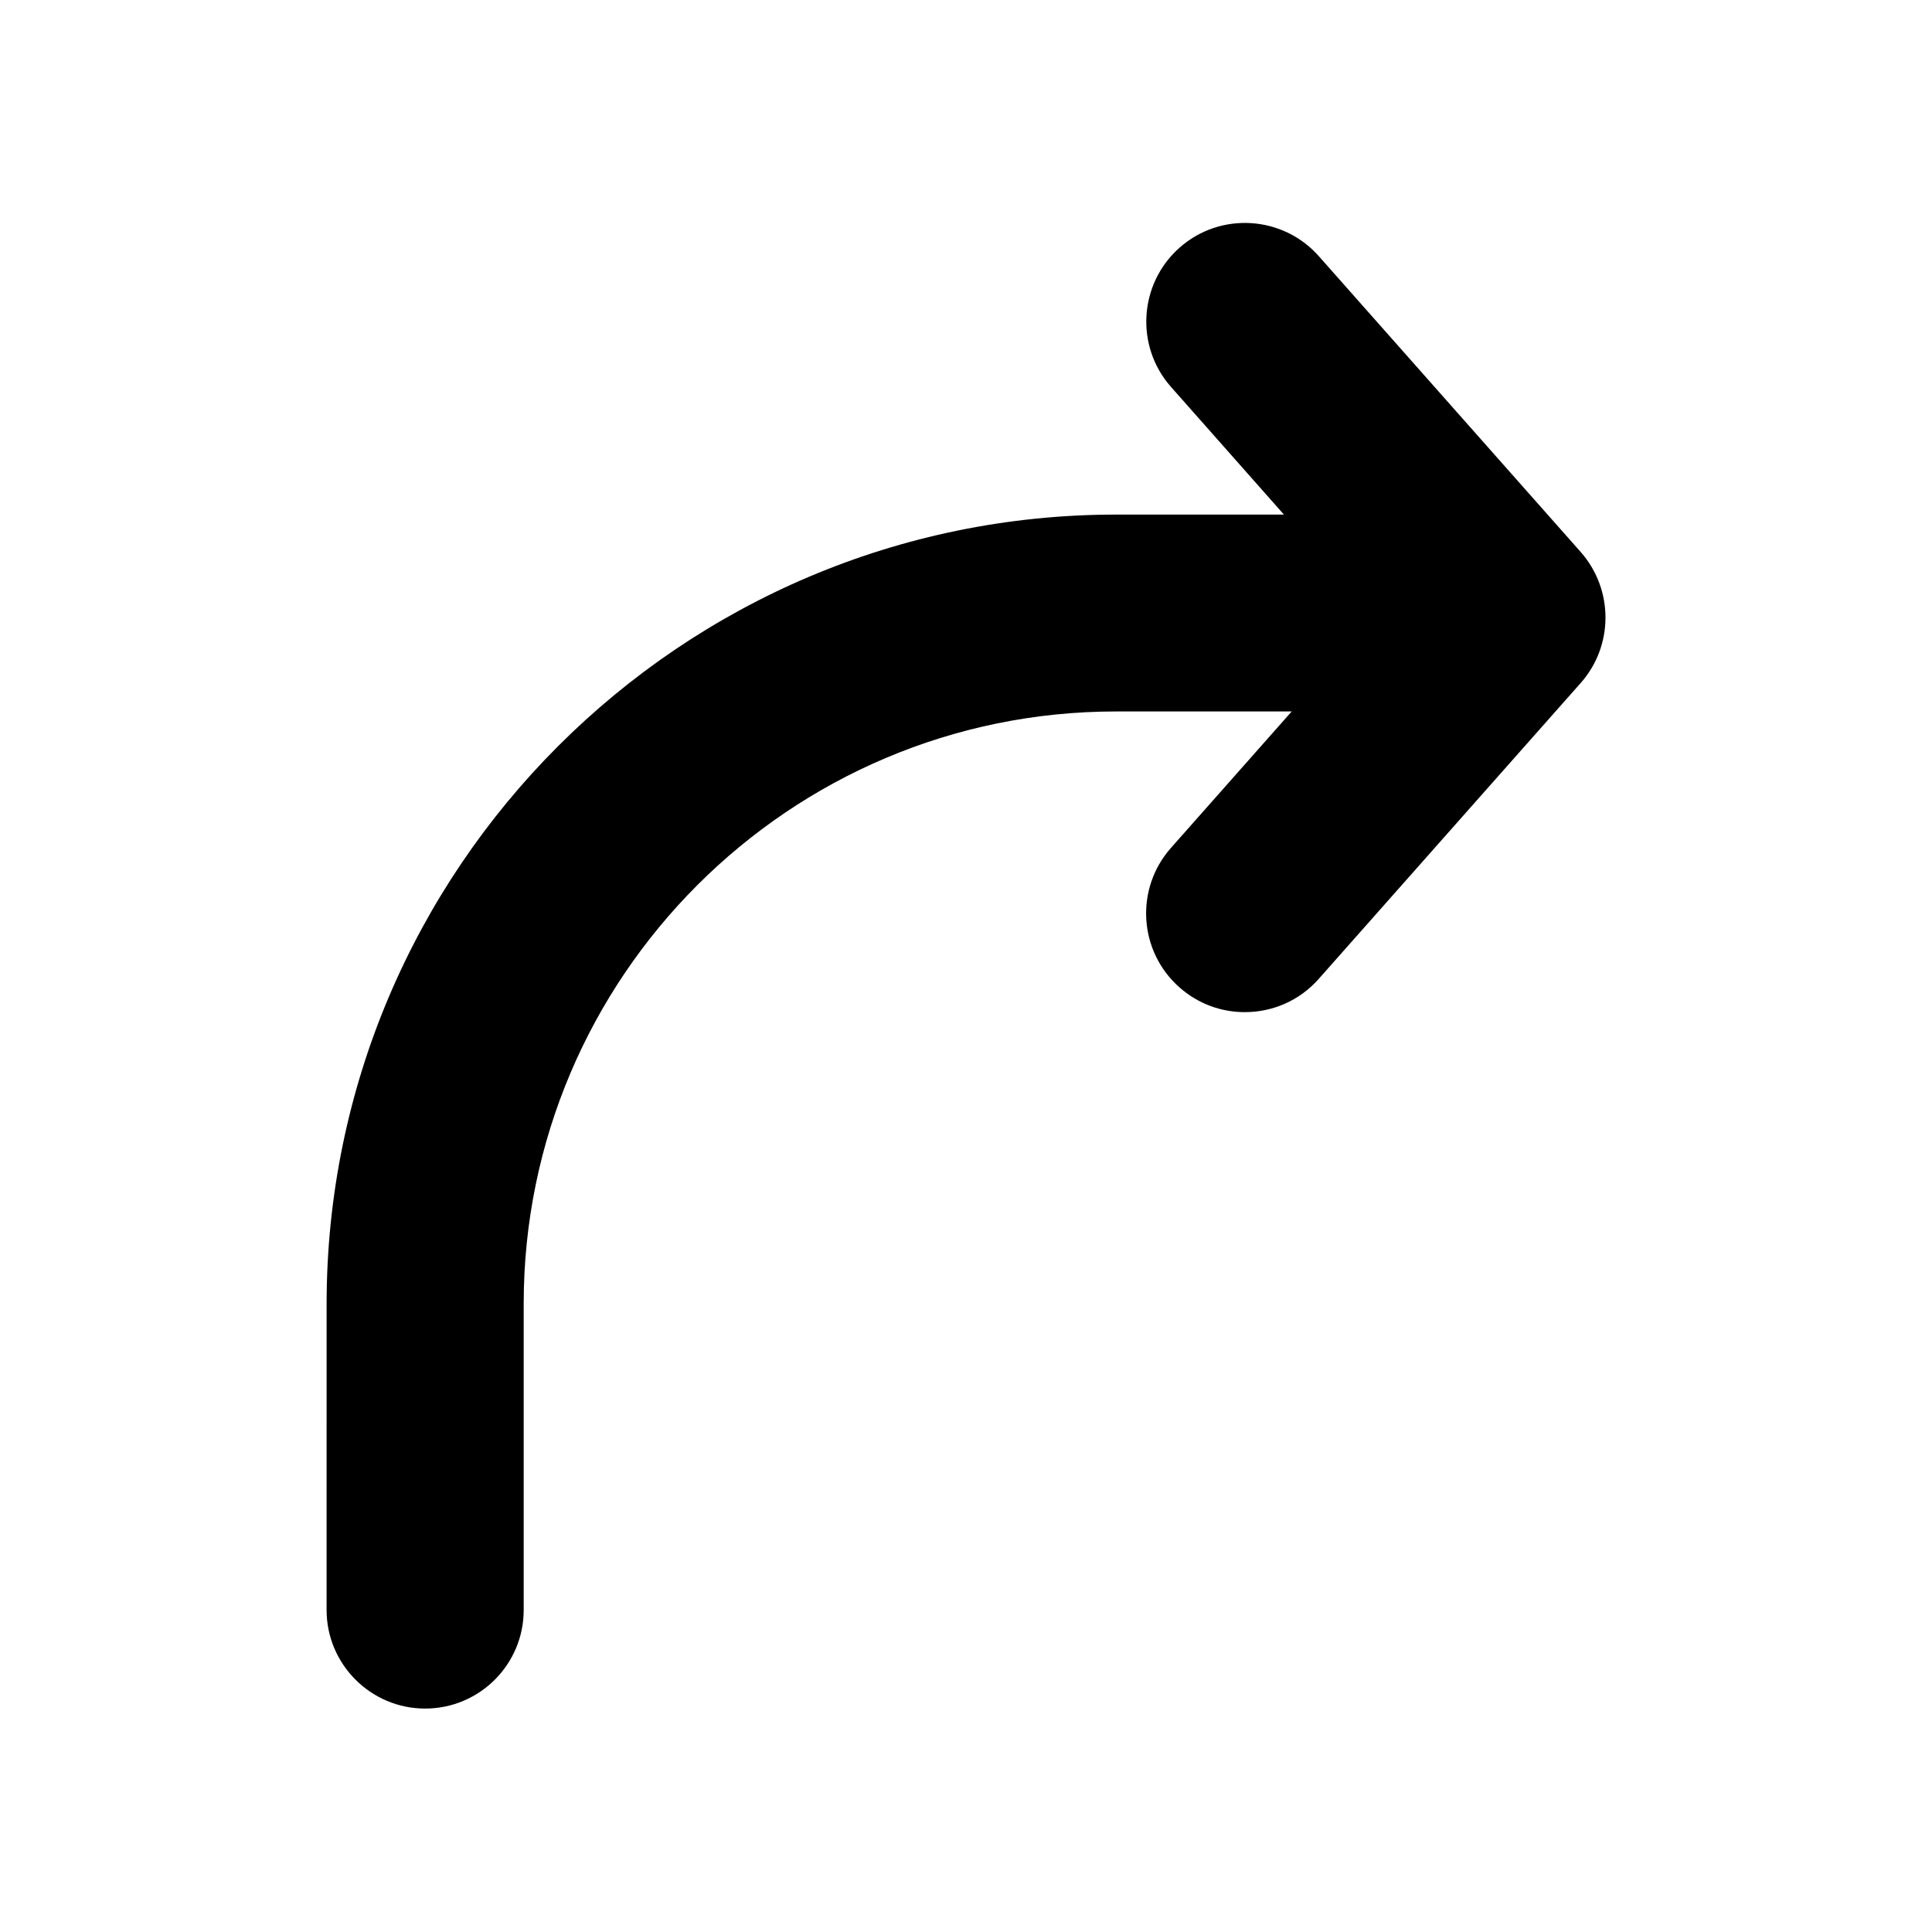 <?xml version="1.0" encoding="UTF-8"?>
<!-- Uploaded to: SVG Repo, www.svgrepo.com, Generator: SVG Repo Mixer Tools -->
<svg fill="#000000" width="800px" height="800px" version="1.1" viewBox="144 144 512 512" xmlns="http://www.w3.org/2000/svg">
 <path d="m562.91 324.99-69.453 78.449c-5.191 5.859-12.34 8.789-19.586 8.789-6.168 0-12.34-2.16-17.324-6.582-10.797-9.562-11.824-26.062-2.262-36.91l32.027-36.191h-46.578c-86.574 0-156.95 70.43-156.95 156.95v81.176c0 14.445-11.723 26.117-26.117 26.117s-26.117-11.723-26.117-26.117l0.004-81.07c0-115.36 93.875-209.23 209.23-209.23h44.469l-29.922-33.828c-9.562-10.797-8.535-27.352 2.262-36.91 10.797-9.562 27.352-8.535 36.91 2.262l69.453 78.449c8.691 9.922 8.691 24.777-0.047 34.648z"/>
</svg>